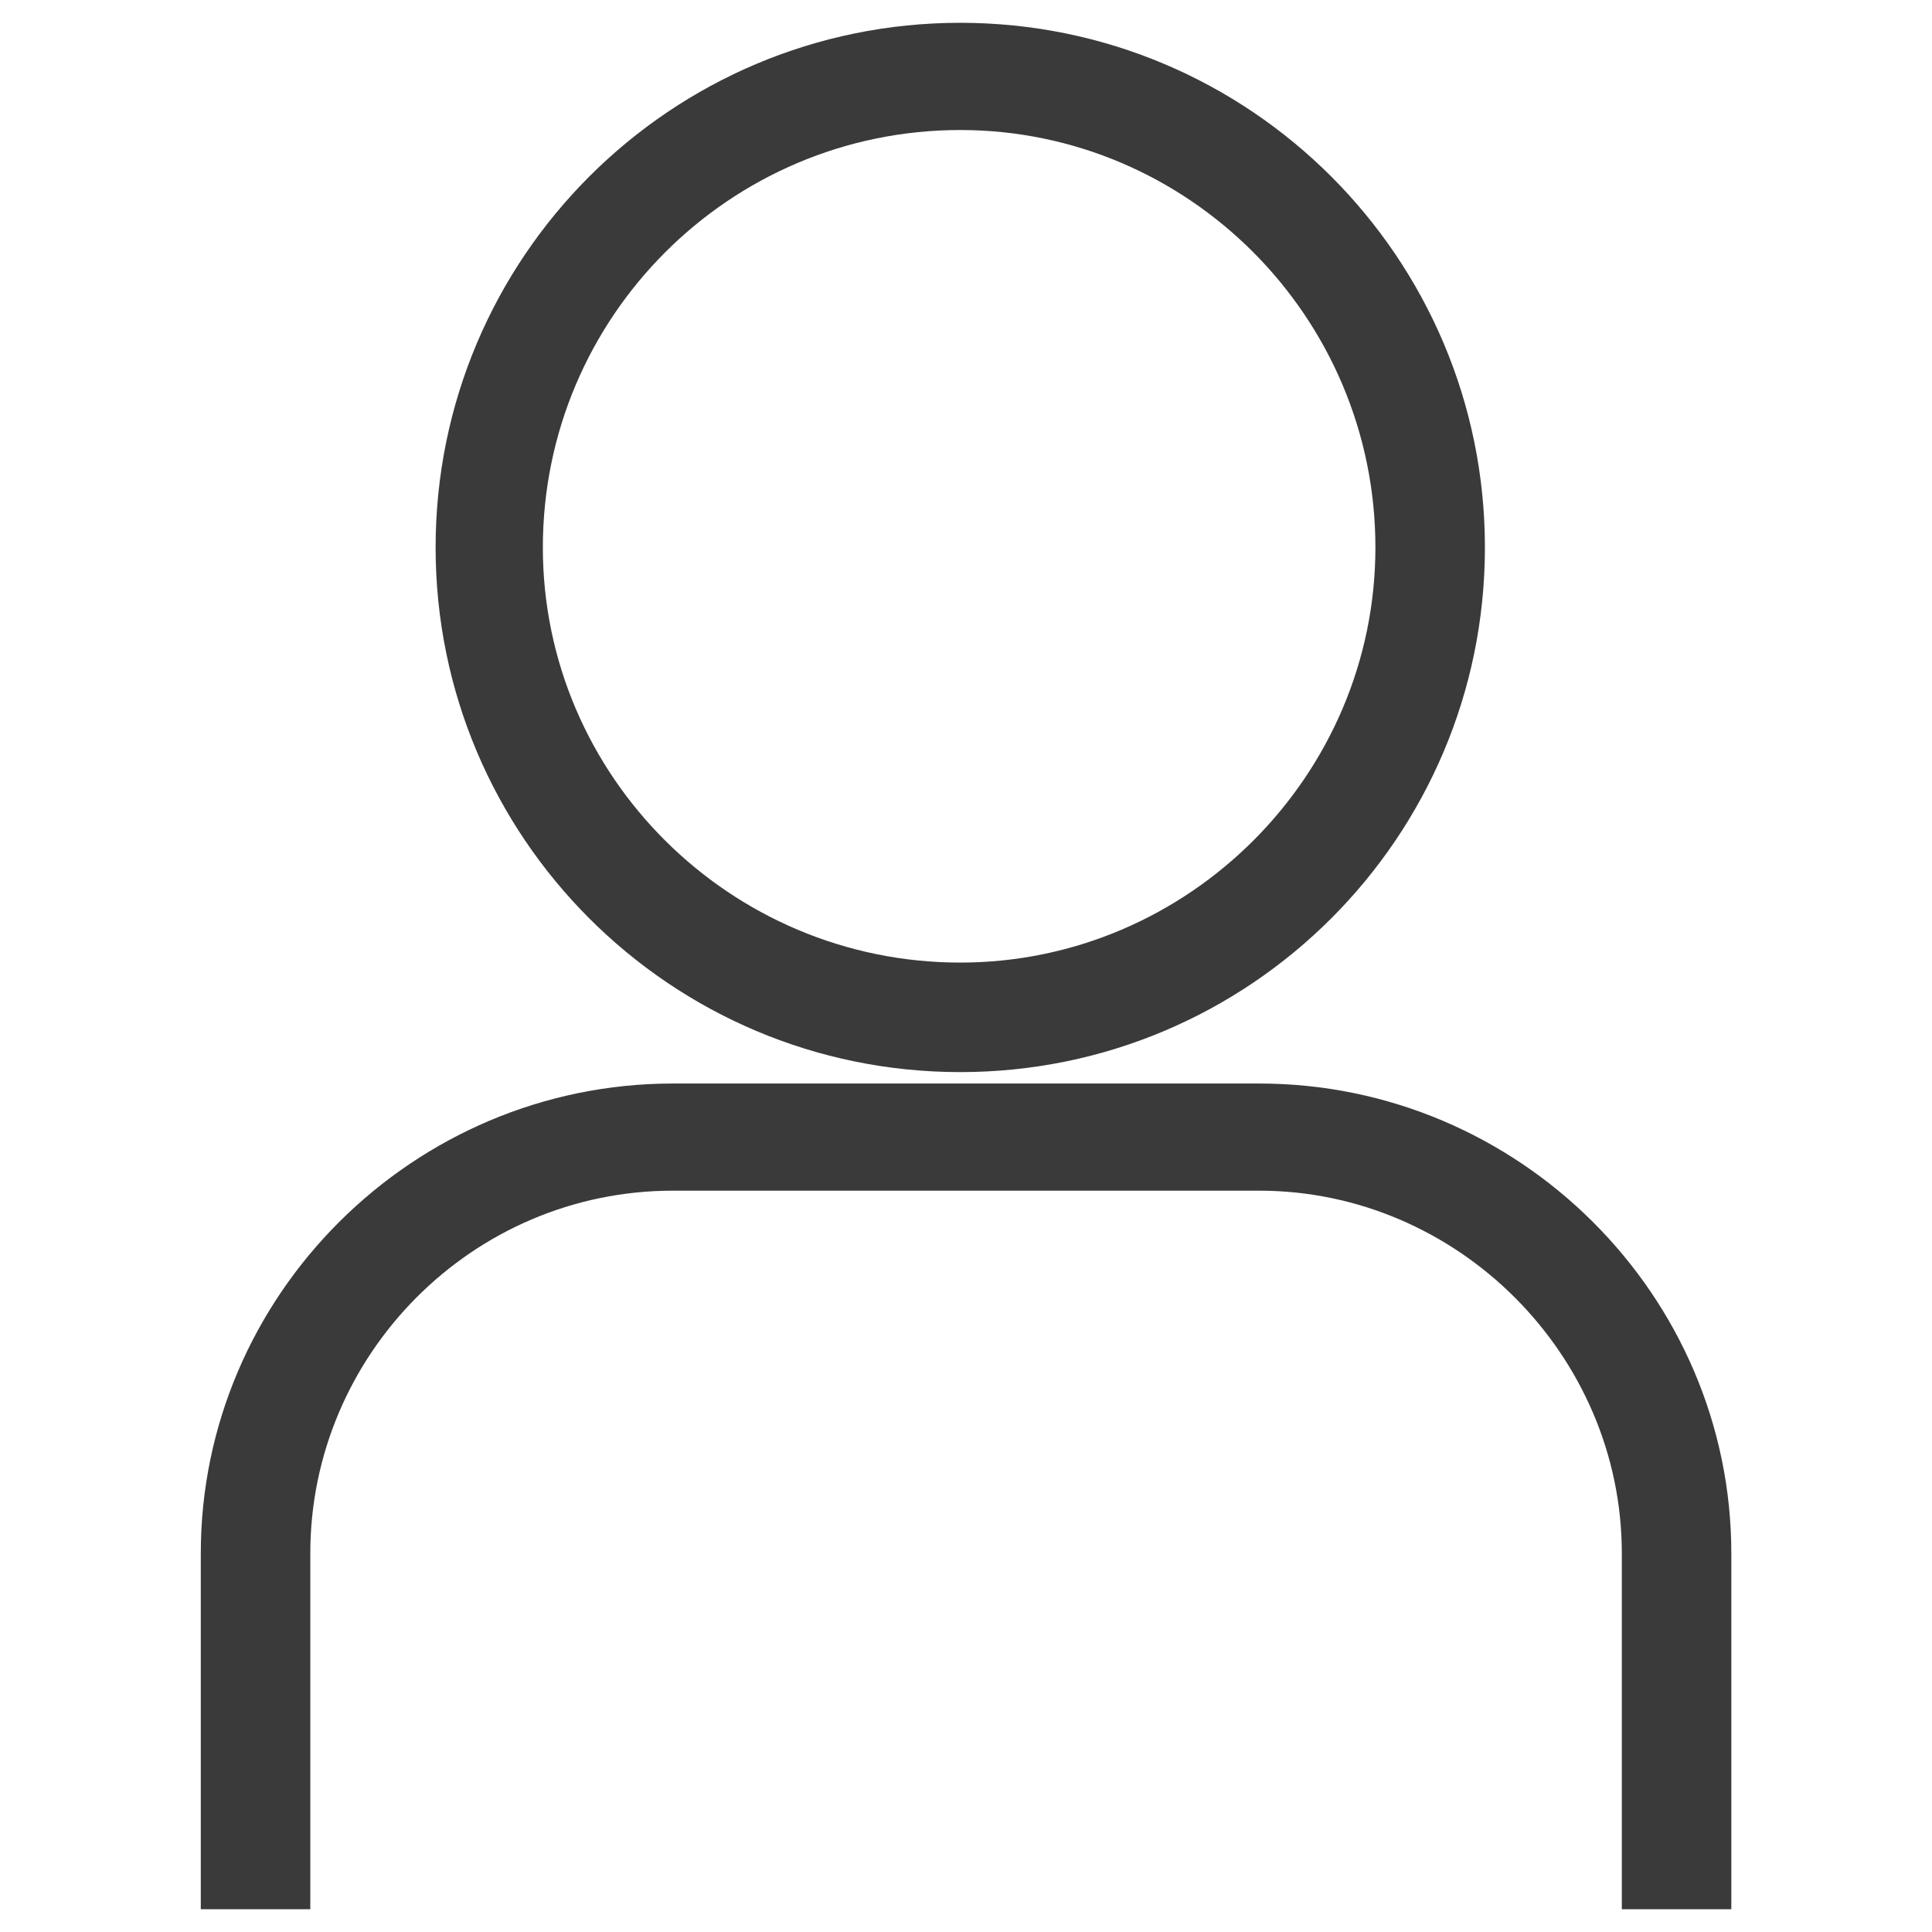 <svg fill="#3A3A3A" width="100pt" height="100pt" viewBox="0 0 100 100" xmlns="http://www.w3.org/2000/svg"><path d="M49.703 1.18c14.992 0 27.156 12.16 27.156 27.156 0 14.992-12.16 27.156-27.156 27.156-14.992 0-27.156-12.16-27.156-27.156 0-14.992 12.16-27.156 27.156-27.156zm0 5.55c11.805 0 21.488 9.68 21.488 21.605 0 11.805-9.68 21.488-21.488 21.488-11.926 0-21.605-9.68-21.605-21.488 0-11.926 9.68-21.605 21.605-21.605zM34.828 61.629h30.344c10.273 0 18.773 8.5 18.773 18.774v18.417h5.668V80.403c0-13.34-10.98-24.32-24.438-24.32H34.831c-13.461 0-24.438 10.98-24.438 24.32v18.417h5.668V80.403c0-10.274 8.383-18.774 18.773-18.774z" fill-rule="evenodd"/></svg>
